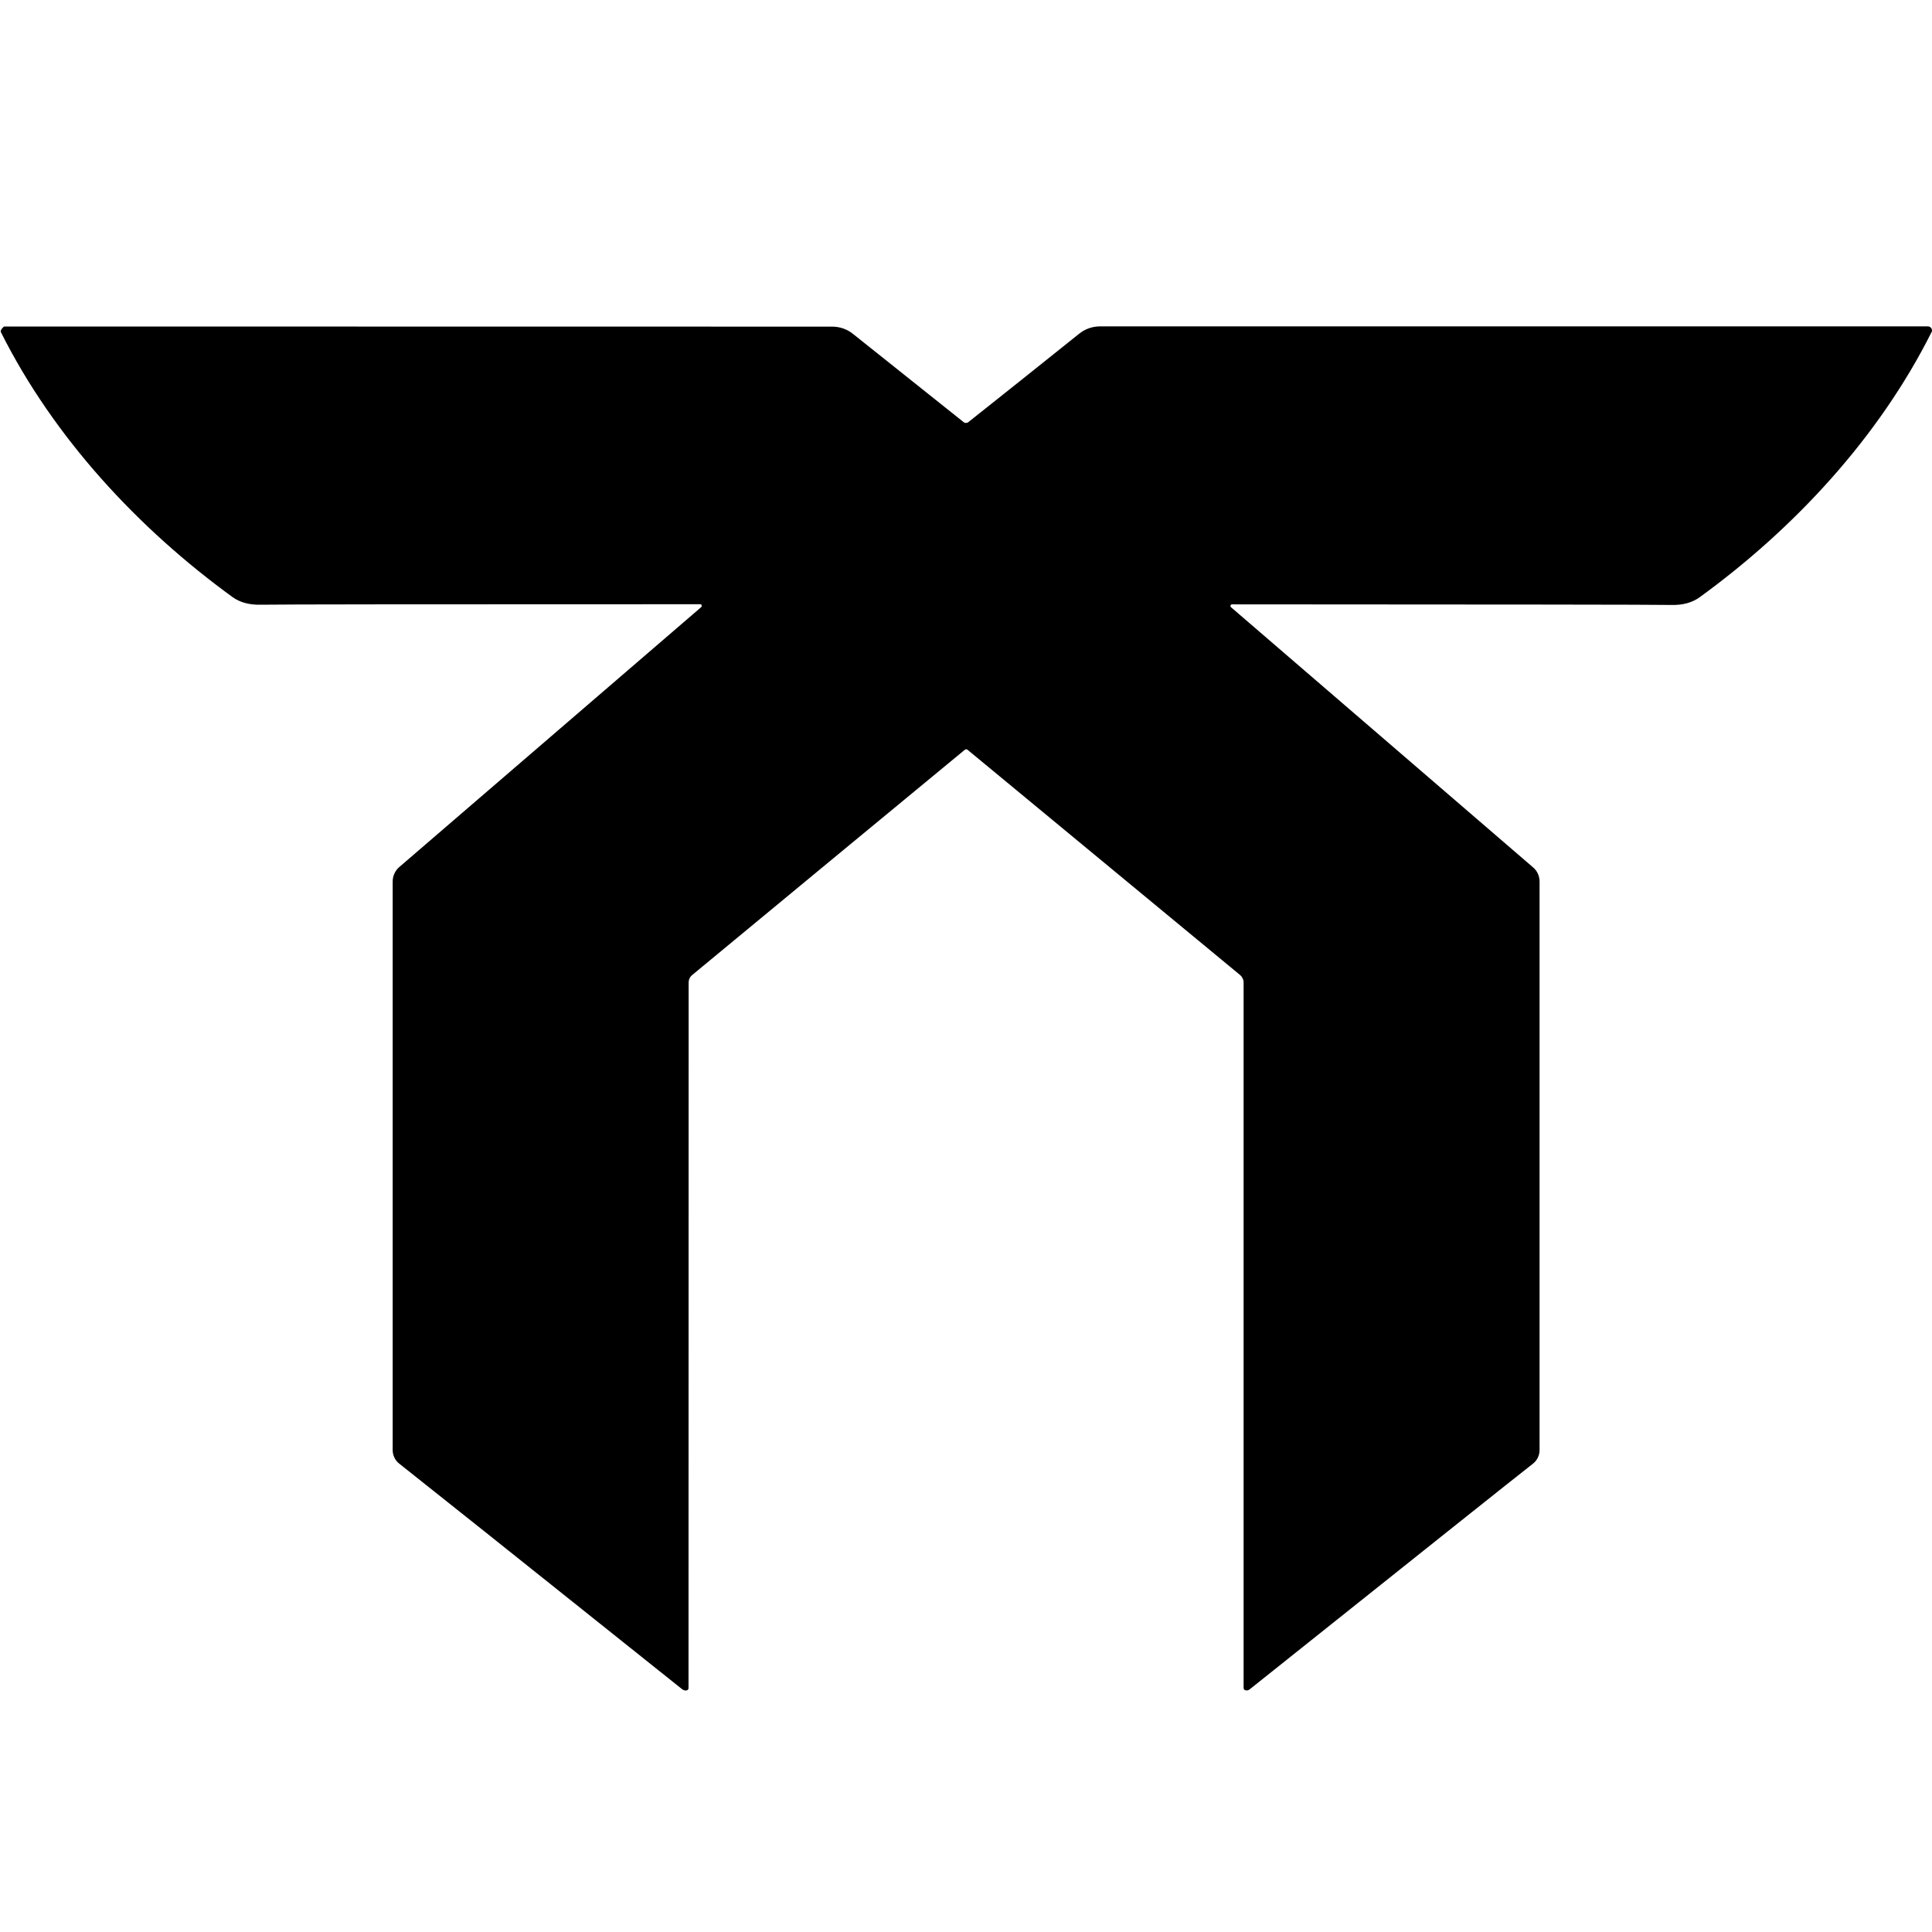 <svg version="1.1" id="Layer_1" xmlns="http://www.w3.org/2000/svg" xmlns:xlink="http://www.w3.org/1999/xlink" x="0px" y="0px" viewBox="0 0 16 16" xml:space="preserve">
<path d="M8.001,3.502c0.003,0,0.006,0,0.008-0.001c0.004-0.001,0.007-0.002,0.009-0.004c0.308-0.244,0.614-0.489,0.919-0.733
	c0.049-0.04,0.11-0.061,0.173-0.061h6.857C15.986,2.704,16,2.719,16,2.737c0,0.005-0.001,0.01-0.004,0.014
	c-0.439,0.876-1.141,1.629-1.92,2.195c-0.061,0.044-0.138,0.066-0.232,0.064c-0.159-0.003-1.372-0.004-3.641-0.005
	c-0.007,0-0.013,0.006-0.013,0.013c0,0.004,0.001,0.008,0.005,0.011l2.501,2.154C12.73,7.211,12.75,7.255,12.75,7.3v4.709
	c0,0.044-0.02,0.085-0.054,0.112c-0.159,0.124-0.94,0.747-2.345,1.868c-0.013,0.011-0.027,0.013-0.04,0.008
	c-0.007-0.003-0.012-0.01-0.012-0.018V8.137c0-0.024-0.011-0.047-0.03-0.063C9.482,7.423,8.728,6.8,8.01,6.207
	C8.009,6.206,8.006,6.206,8.001,6.206s-0.008,0-0.008,0.001C7.274,6.8,6.52,7.423,5.732,8.075C5.713,8.091,5.703,8.113,5.703,8.137
	L5.702,13.98c0,0.008-0.005,0.015-0.012,0.018c-0.013,0.005-0.026,0.001-0.04-0.008c-1.403-1.121-2.185-1.744-2.344-1.869
	c-0.034-0.027-0.054-0.068-0.054-0.112V7.3c0-0.046,0.02-0.089,0.054-0.119l2.501-2.153c0.006-0.006,0.006-0.014,0.001-0.02
	C5.808,5.006,5.804,5.004,5.8,5.004c-2.269,0-3.483,0.001-3.641,0.004C2.065,5.01,1.987,4.989,1.926,4.945
	C1.148,4.38,0.446,3.627,0.007,2.75C-0.001,2.735,0.03,2.704,0.035,2.704l6.857,0.001c0.063,0,0.124,0.021,0.173,0.061
	C7.37,3.009,7.676,3.254,7.983,3.498c0.002,0.001,0.005,0.003,0.009,0.004C7.996,3.502,7.998,3.502,8.001,3.502z"></path>
</svg>
